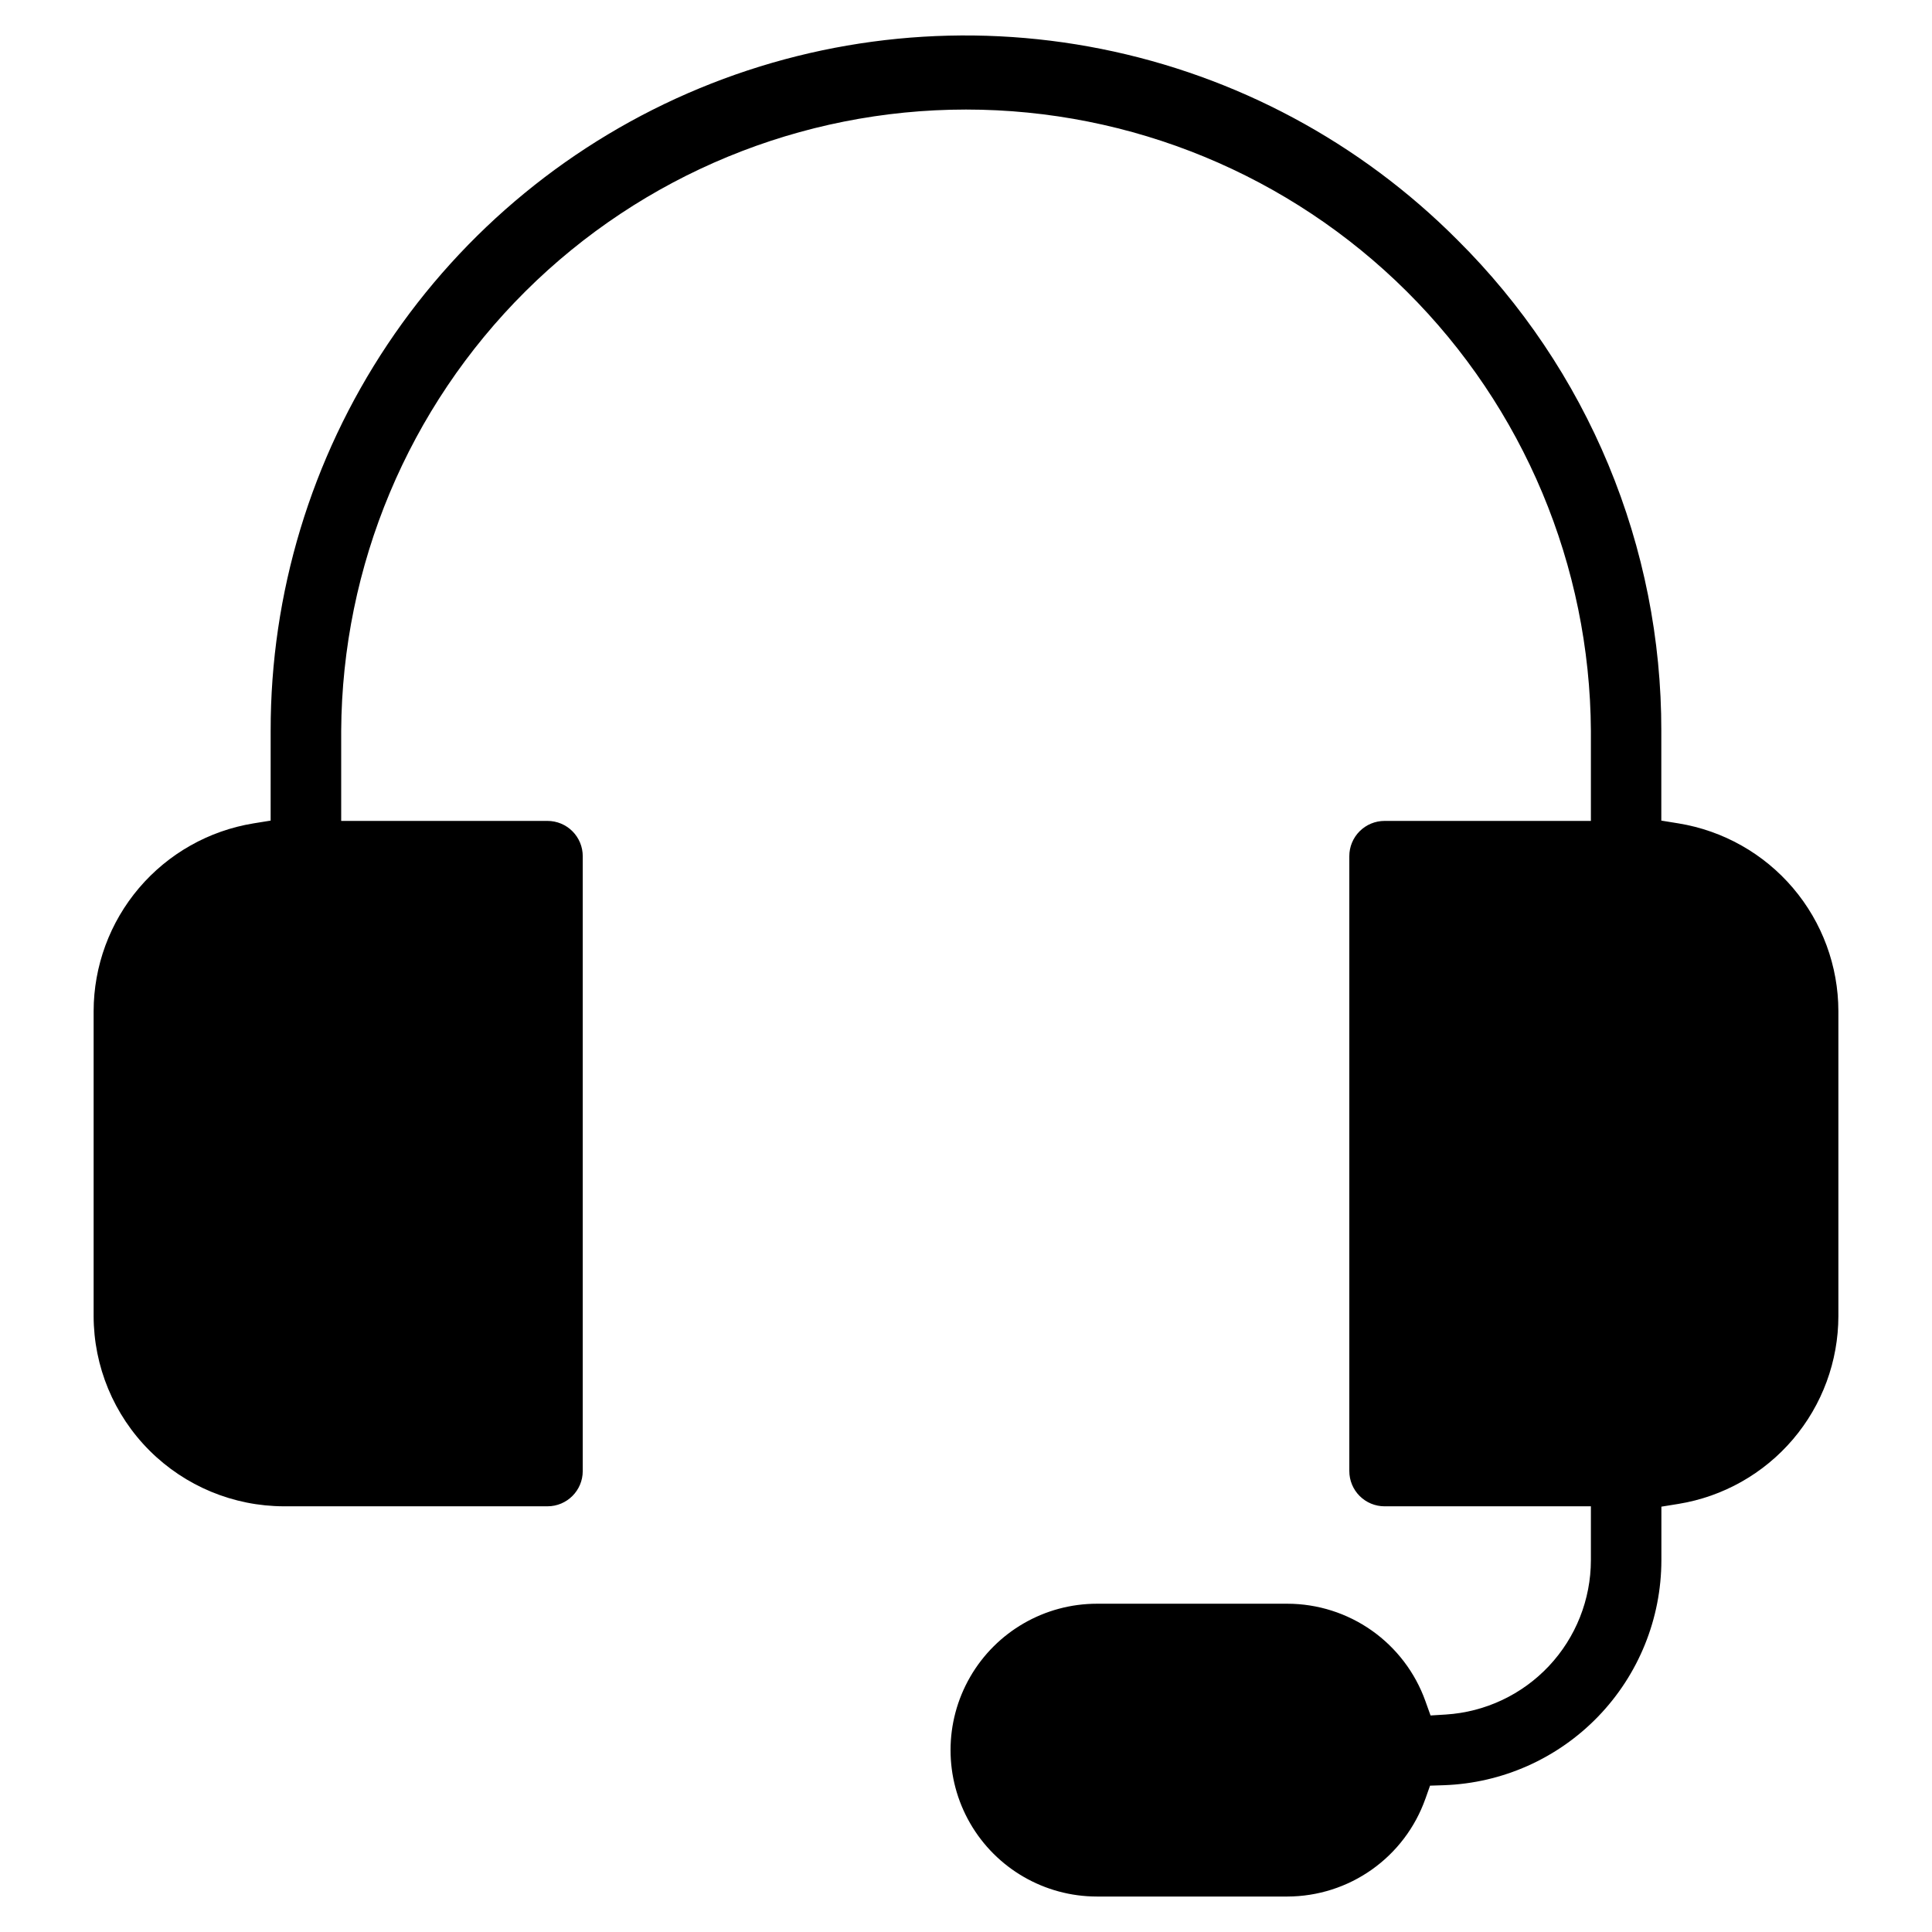 <?xml version="1.0" encoding="UTF-8"?>
<!-- The Best Svg Icon site in the world: iconSvg.co, Visit us! https://iconsvg.co -->
<svg fill="#000000" width="800px" height="800px" version="1.1" viewBox="144 144 512 512" xmlns="http://www.w3.org/2000/svg">
 <path d="m588.84 362.21c11.812 1.93 22.559 7.996 30.312 17.109 7.758 9.117 12.023 20.691 12.039 32.664v80.793c-0.016 11.969-4.281 23.543-12.039 32.66-7.758 9.113-18.5 15.18-30.312 17.109l-4.555 0.738v14.199c-0.02 15.457-6.031 30.309-16.773 41.426-10.742 11.121-25.375 17.641-40.824 18.191l-3.711 0.121-1.234 3.484h-0.004c-2.676 7.562-7.625 14.109-14.172 18.746-6.543 4.637-14.363 7.133-22.383 7.152h-50.48c-13.863 0-26.672-7.398-33.602-19.402-6.93-12.004-6.93-26.793 0-38.797 6.93-12.004 19.738-19.398 33.602-19.398h50.48c8.004 0.012 15.812 2.492 22.352 7.106 6.543 4.617 11.5 11.137 14.199 18.672l1.375 3.836 4.062-0.25h-0.004c10.402-0.656 20.164-5.25 27.305-12.844 7.137-7.594 11.117-17.621 11.129-28.043v-14.293h-54.676c-2.481 0-4.856-0.984-6.609-2.738-1.754-1.754-2.738-4.133-2.734-6.613v-162.94c-0.004-2.477 0.98-4.856 2.734-6.609 1.754-1.754 4.129-2.738 6.609-2.738h54.676v-23.867c-0.246-43.754-17.801-85.633-48.832-116.48-31.027-30.852-73.004-48.172-116.76-48.172-43.758 0-85.734 17.32-116.76 48.172-31.027 30.852-48.582 72.73-48.832 116.48v23.863l54.672 0.004c2.481 0 4.856 0.984 6.609 2.738 1.754 1.754 2.738 4.133 2.734 6.609v162.96c-0.008 5.152-4.188 9.328-9.344 9.328h-69.844c-13.371-0.02-26.188-5.336-35.645-14.793-9.453-9.453-14.773-22.27-14.789-35.641v-80.773c0.016-11.973 4.285-23.547 12.043-32.664 7.758-9.113 18.5-15.18 30.312-17.109l4.555-0.738 0.004-23.789c-0.043-36.449 10.738-72.094 30.973-102.41 20.238-30.312 49.02-53.941 82.699-67.879 33.68-13.941 70.738-17.57 106.48-10.422 35.746 7.144 68.562 24.742 94.293 50.559 17.172 17.039 30.797 37.316 40.082 59.66 9.285 22.34 14.047 46.301 14.012 70.492v23.789z" fill-rule="evenodd"/>
</svg>
